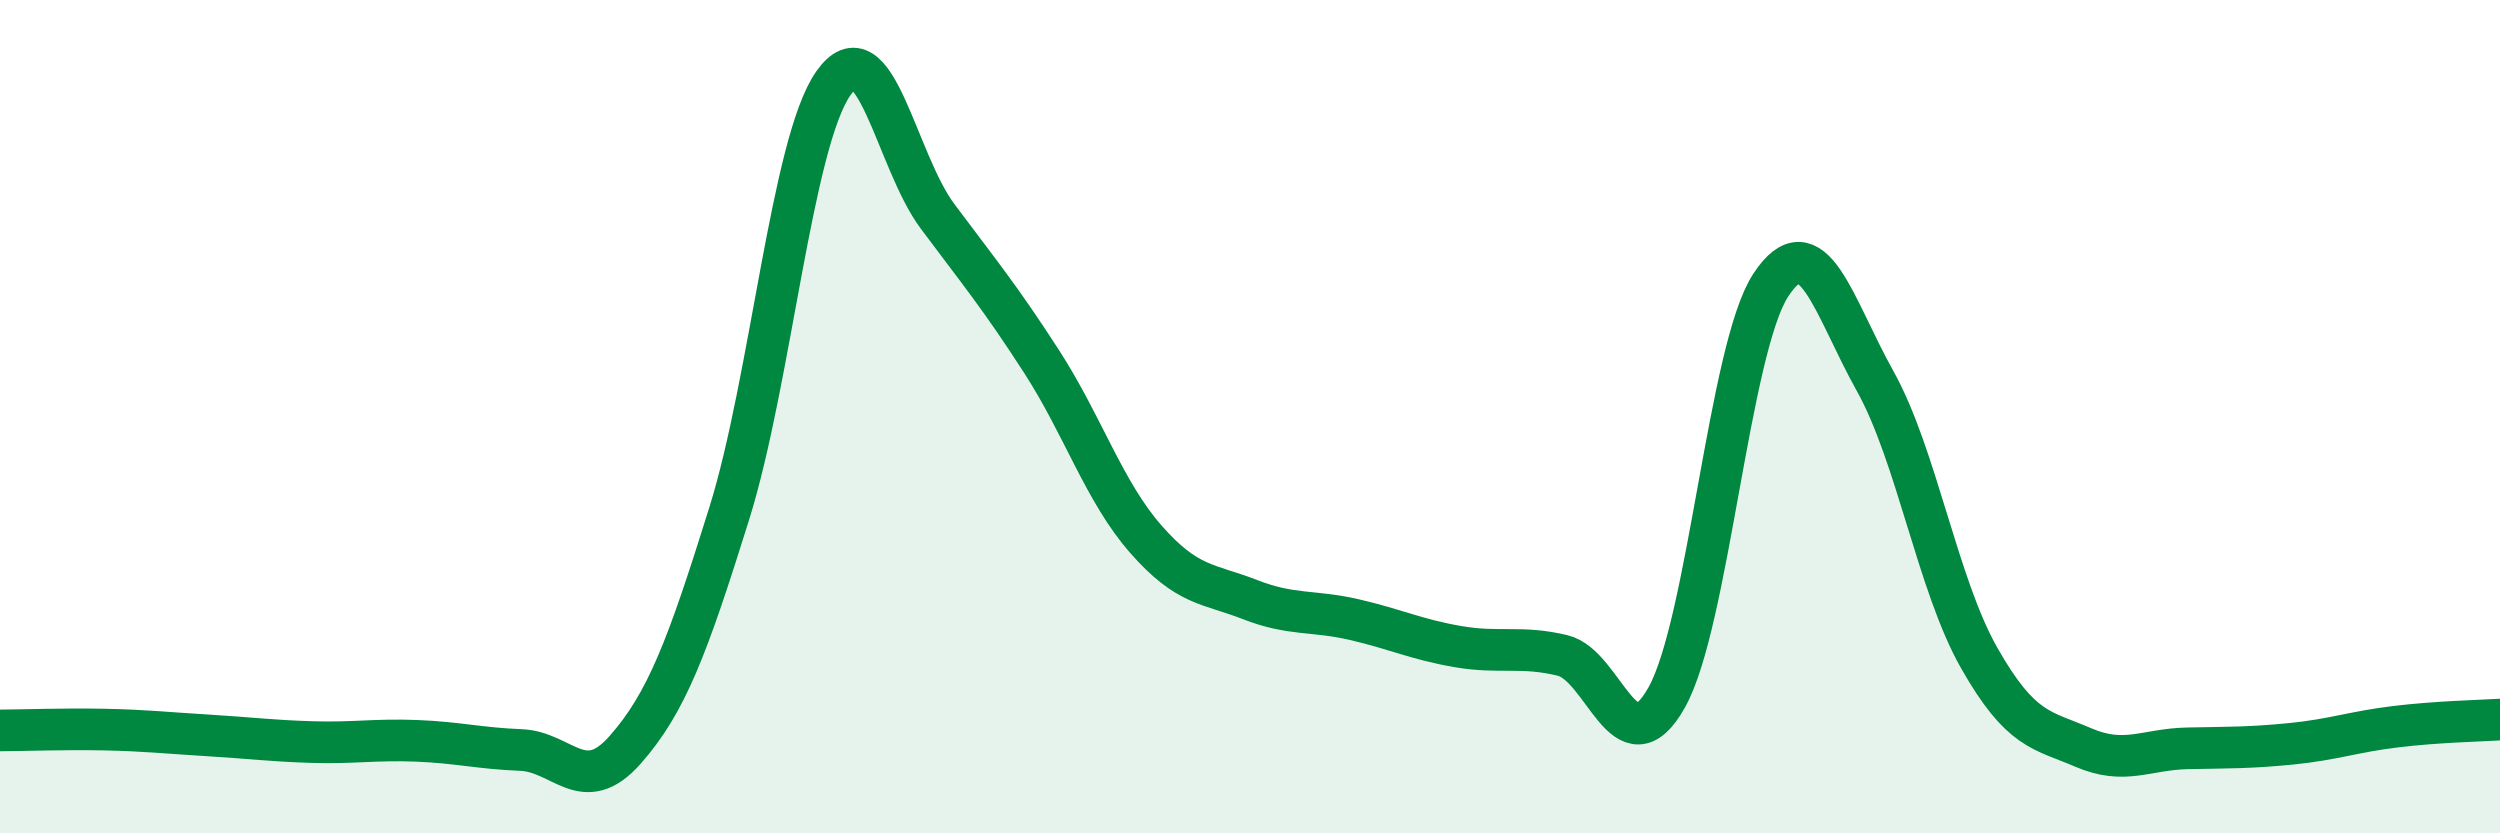 
    <svg width="60" height="20" viewBox="0 0 60 20" xmlns="http://www.w3.org/2000/svg">
      <path
        d="M 0,17.53 C 0.5,17.53 1.5,17.49 2.5,17.51 C 3.5,17.53 4,17.59 5,17.65 C 6,17.71 6.5,17.78 7.5,17.81 C 8.5,17.84 9,17.74 10,17.78 C 11,17.82 11.5,17.96 12.5,18 C 13.5,18.04 14,19.13 15,18 C 16,16.87 16.5,15.53 17.5,12.33 C 18.5,9.13 19,3.43 20,2 C 21,0.57 21.5,3.85 22.5,5.19 C 23.5,6.53 24,7.13 25,8.68 C 26,10.23 26.5,11.8 27.5,12.94 C 28.5,14.08 29,14 30,14.39 C 31,14.78 31.5,14.64 32.5,14.87 C 33.5,15.1 34,15.35 35,15.52 C 36,15.69 36.5,15.49 37.5,15.73 C 38.5,15.97 39,18.52 40,16.74 C 41,14.96 41.5,8.36 42.5,6.84 C 43.5,5.32 44,7.35 45,9.14 C 46,10.93 46.5,14.03 47.5,15.79 C 48.5,17.55 49,17.51 50,17.94 C 51,18.37 51.5,17.98 52.5,17.96 C 53.5,17.94 54,17.95 55,17.85 C 56,17.75 56.5,17.56 57.5,17.44 C 58.5,17.32 59.5,17.3 60,17.27L60 20L0 20Z"
        fill="#008740"
        opacity="0.1"
        stroke-linecap="round"
        stroke-linejoin="round"
      />
      <path
        d="M 0,17.53 C 0.5,17.53 1.5,17.49 2.5,17.51 C 3.5,17.53 4,17.59 5,17.65 C 6,17.71 6.5,17.78 7.5,17.81 C 8.5,17.84 9,17.74 10,17.78 C 11,17.82 11.5,17.96 12.5,18 C 13.5,18.04 14,19.13 15,18 C 16,16.87 16.5,15.53 17.5,12.33 C 18.5,9.13 19,3.43 20,2 C 21,0.57 21.5,3.85 22.5,5.19 C 23.5,6.53 24,7.13 25,8.68 C 26,10.23 26.5,11.8 27.5,12.94 C 28.5,14.08 29,14 30,14.39 C 31,14.78 31.5,14.64 32.5,14.87 C 33.5,15.1 34,15.35 35,15.52 C 36,15.69 36.5,15.49 37.5,15.73 C 38.5,15.97 39,18.52 40,16.74 C 41,14.96 41.5,8.36 42.5,6.84 C 43.5,5.32 44,7.35 45,9.14 C 46,10.93 46.5,14.03 47.5,15.79 C 48.5,17.55 49,17.51 50,17.94 C 51,18.37 51.5,17.98 52.5,17.96 C 53.5,17.94 54,17.95 55,17.85 C 56,17.75 56.5,17.56 57.5,17.44 C 58.5,17.32 59.5,17.3 60,17.27"
        stroke="#008740"
        stroke-width="1"
        fill="none"
        stroke-linecap="round"
        stroke-linejoin="round"
      />
    </svg>
  